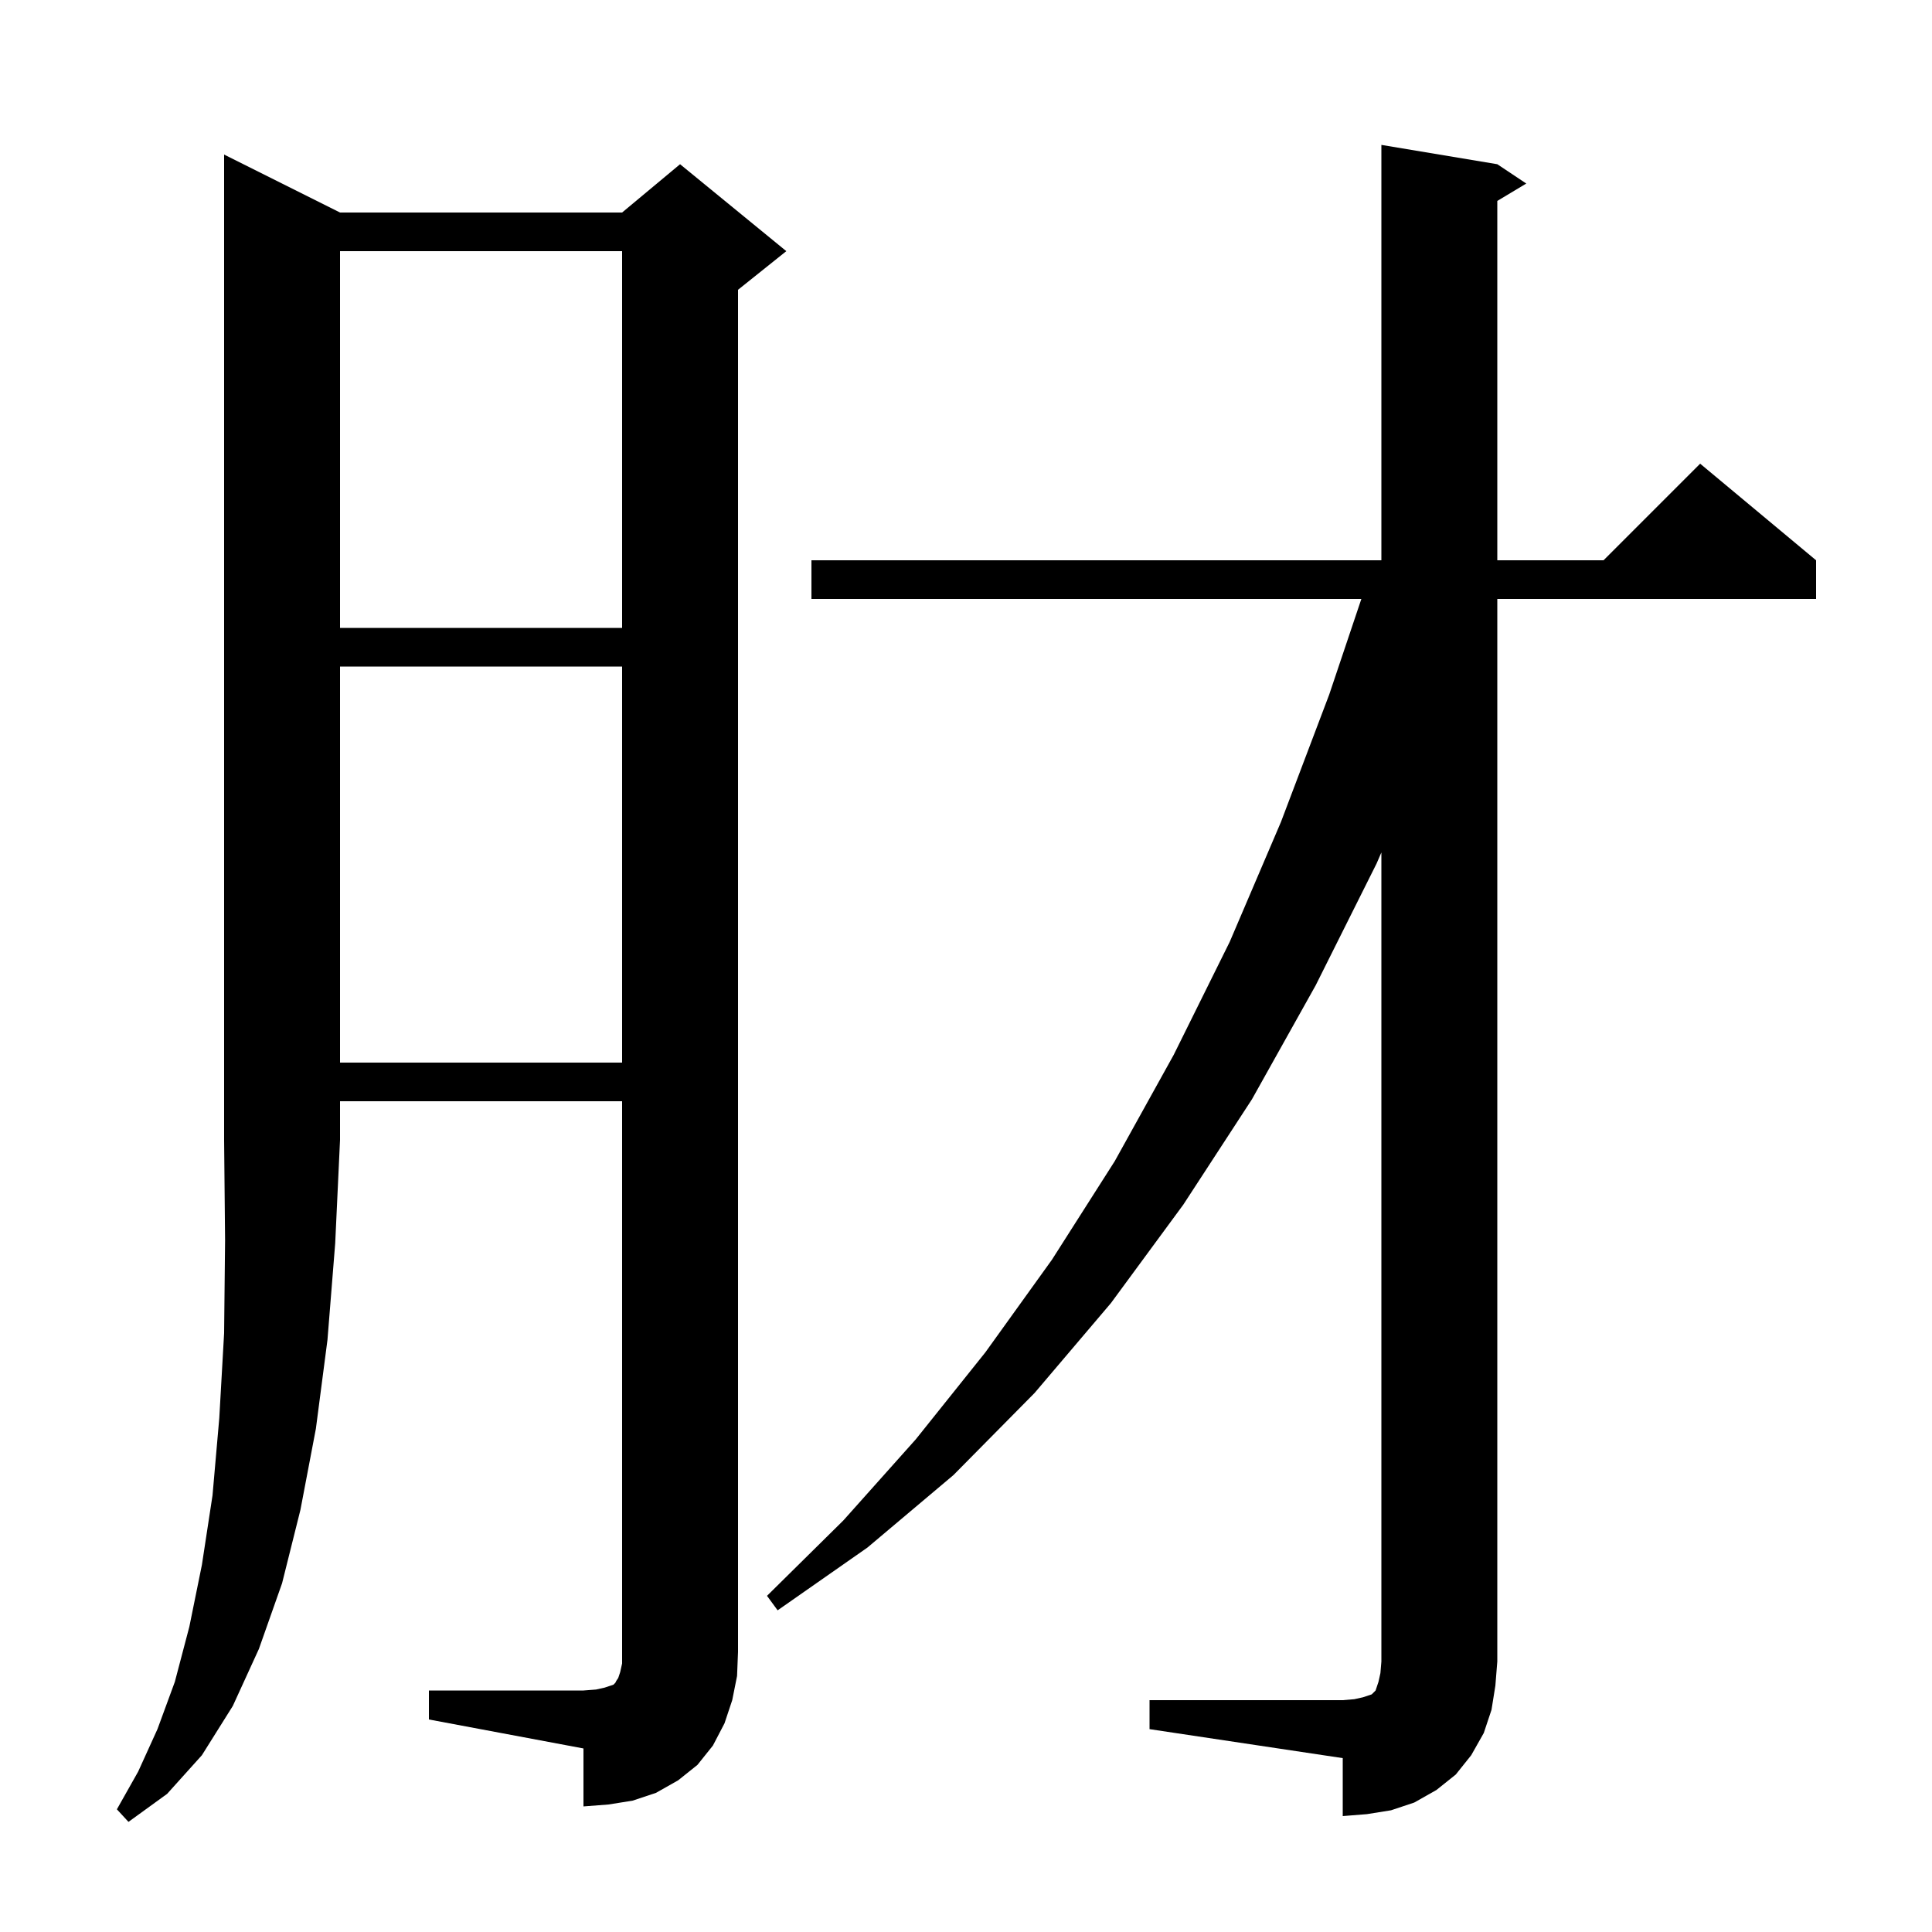 <svg xmlns="http://www.w3.org/2000/svg" xmlns:xlink="http://www.w3.org/1999/xlink" version="1.1" baseProfile="full" viewBox="0 0 200 200" width="200" height="200"><g fill="currentColor"><path d="M 35.2 22.0 L 64.4 22.0 L 70.4 17.0 L 81.4 26.0 L 76.4 30.0 L 76.4 171.0 L 76.3 173.5 L 75.8 176.0 L 75.0 178.4 L 73.8 180.7 L 72.2 182.7 L 70.2 184.3 L 67.9 185.6 L 65.5 186.4 L 63.0 186.8 L 60.4 187.0 L 60.4 181.0 L 44.4 178.0 L 44.4 175.0 L 60.4 175.0 L 61.7 174.9 L 62.6 174.7 L 63.5 174.4 L 63.7 174.2 L 63.8 174.0 L 64.0 173.7 L 64.2 173.1 L 64.4 172.2 L 64.4 114.0 L 35.2 114.0 L 35.2 118.0 L 34.7 128.7 L 33.9 138.7 L 32.7 147.9 L 31.1 156.3 L 29.2 163.9 L 26.8 170.7 L 24.1 176.6 L 20.9 181.7 L 17.3 185.7 L 13.3 188.6 L 12.1 187.3 L 14.3 183.4 L 16.3 179.0 L 18.1 174.1 L 19.6 168.4 L 20.9 162.0 L 22.0 154.8 L 22.7 146.8 L 23.2 138.0 L 23.3 128.4 L 23.2 118.0 L 23.2 16.0 Z M 119.0 176.0 L 139.0 176.0 L 140.2 175.9 L 141.1 175.7 L 142.0 175.4 L 142.4 175.0 L 142.7 174.1 L 142.9 173.2 L 143.0 172.0 L 143.0 88.245 L 142.5 89.4 L 136.2 102.0 L 129.6 113.8 L 122.5 124.7 L 115.0 134.9 L 107.1 144.2 L 98.7 152.7 L 89.8 160.2 L 80.5 166.7 L 79.4 165.2 L 87.3 157.4 L 94.8 149.0 L 102.0 140.0 L 108.9 130.4 L 115.4 120.2 L 121.5 109.2 L 127.3 97.5 L 132.6 85.1 L 137.6 71.9 L 140.928 62.0 L 84.0 62.0 L 84.0 58.0 L 143.0 58.0 L 143.0 15.0 L 155.0 17.0 L 158.0 19.0 L 155.0 20.8 L 155.0 58.0 L 166.0 58.0 L 176.0 48.0 L 188.0 58.0 L 188.0 62.0 L 155.0 62.0 L 155.0 172.0 L 154.8 174.5 L 154.4 177.0 L 153.6 179.4 L 152.3 181.7 L 150.7 183.7 L 148.7 185.3 L 146.4 186.6 L 144.0 187.4 L 141.5 187.8 L 139.0 188.0 L 139.0 182.0 L 119.0 179.0 Z M 35.2 69.0 L 35.2 110.0 L 64.4 110.0 L 64.4 69.0 Z M 35.2 26.0 L 35.2 65.0 L 64.4 65.0 L 64.4 26.0 Z "/></g></svg>